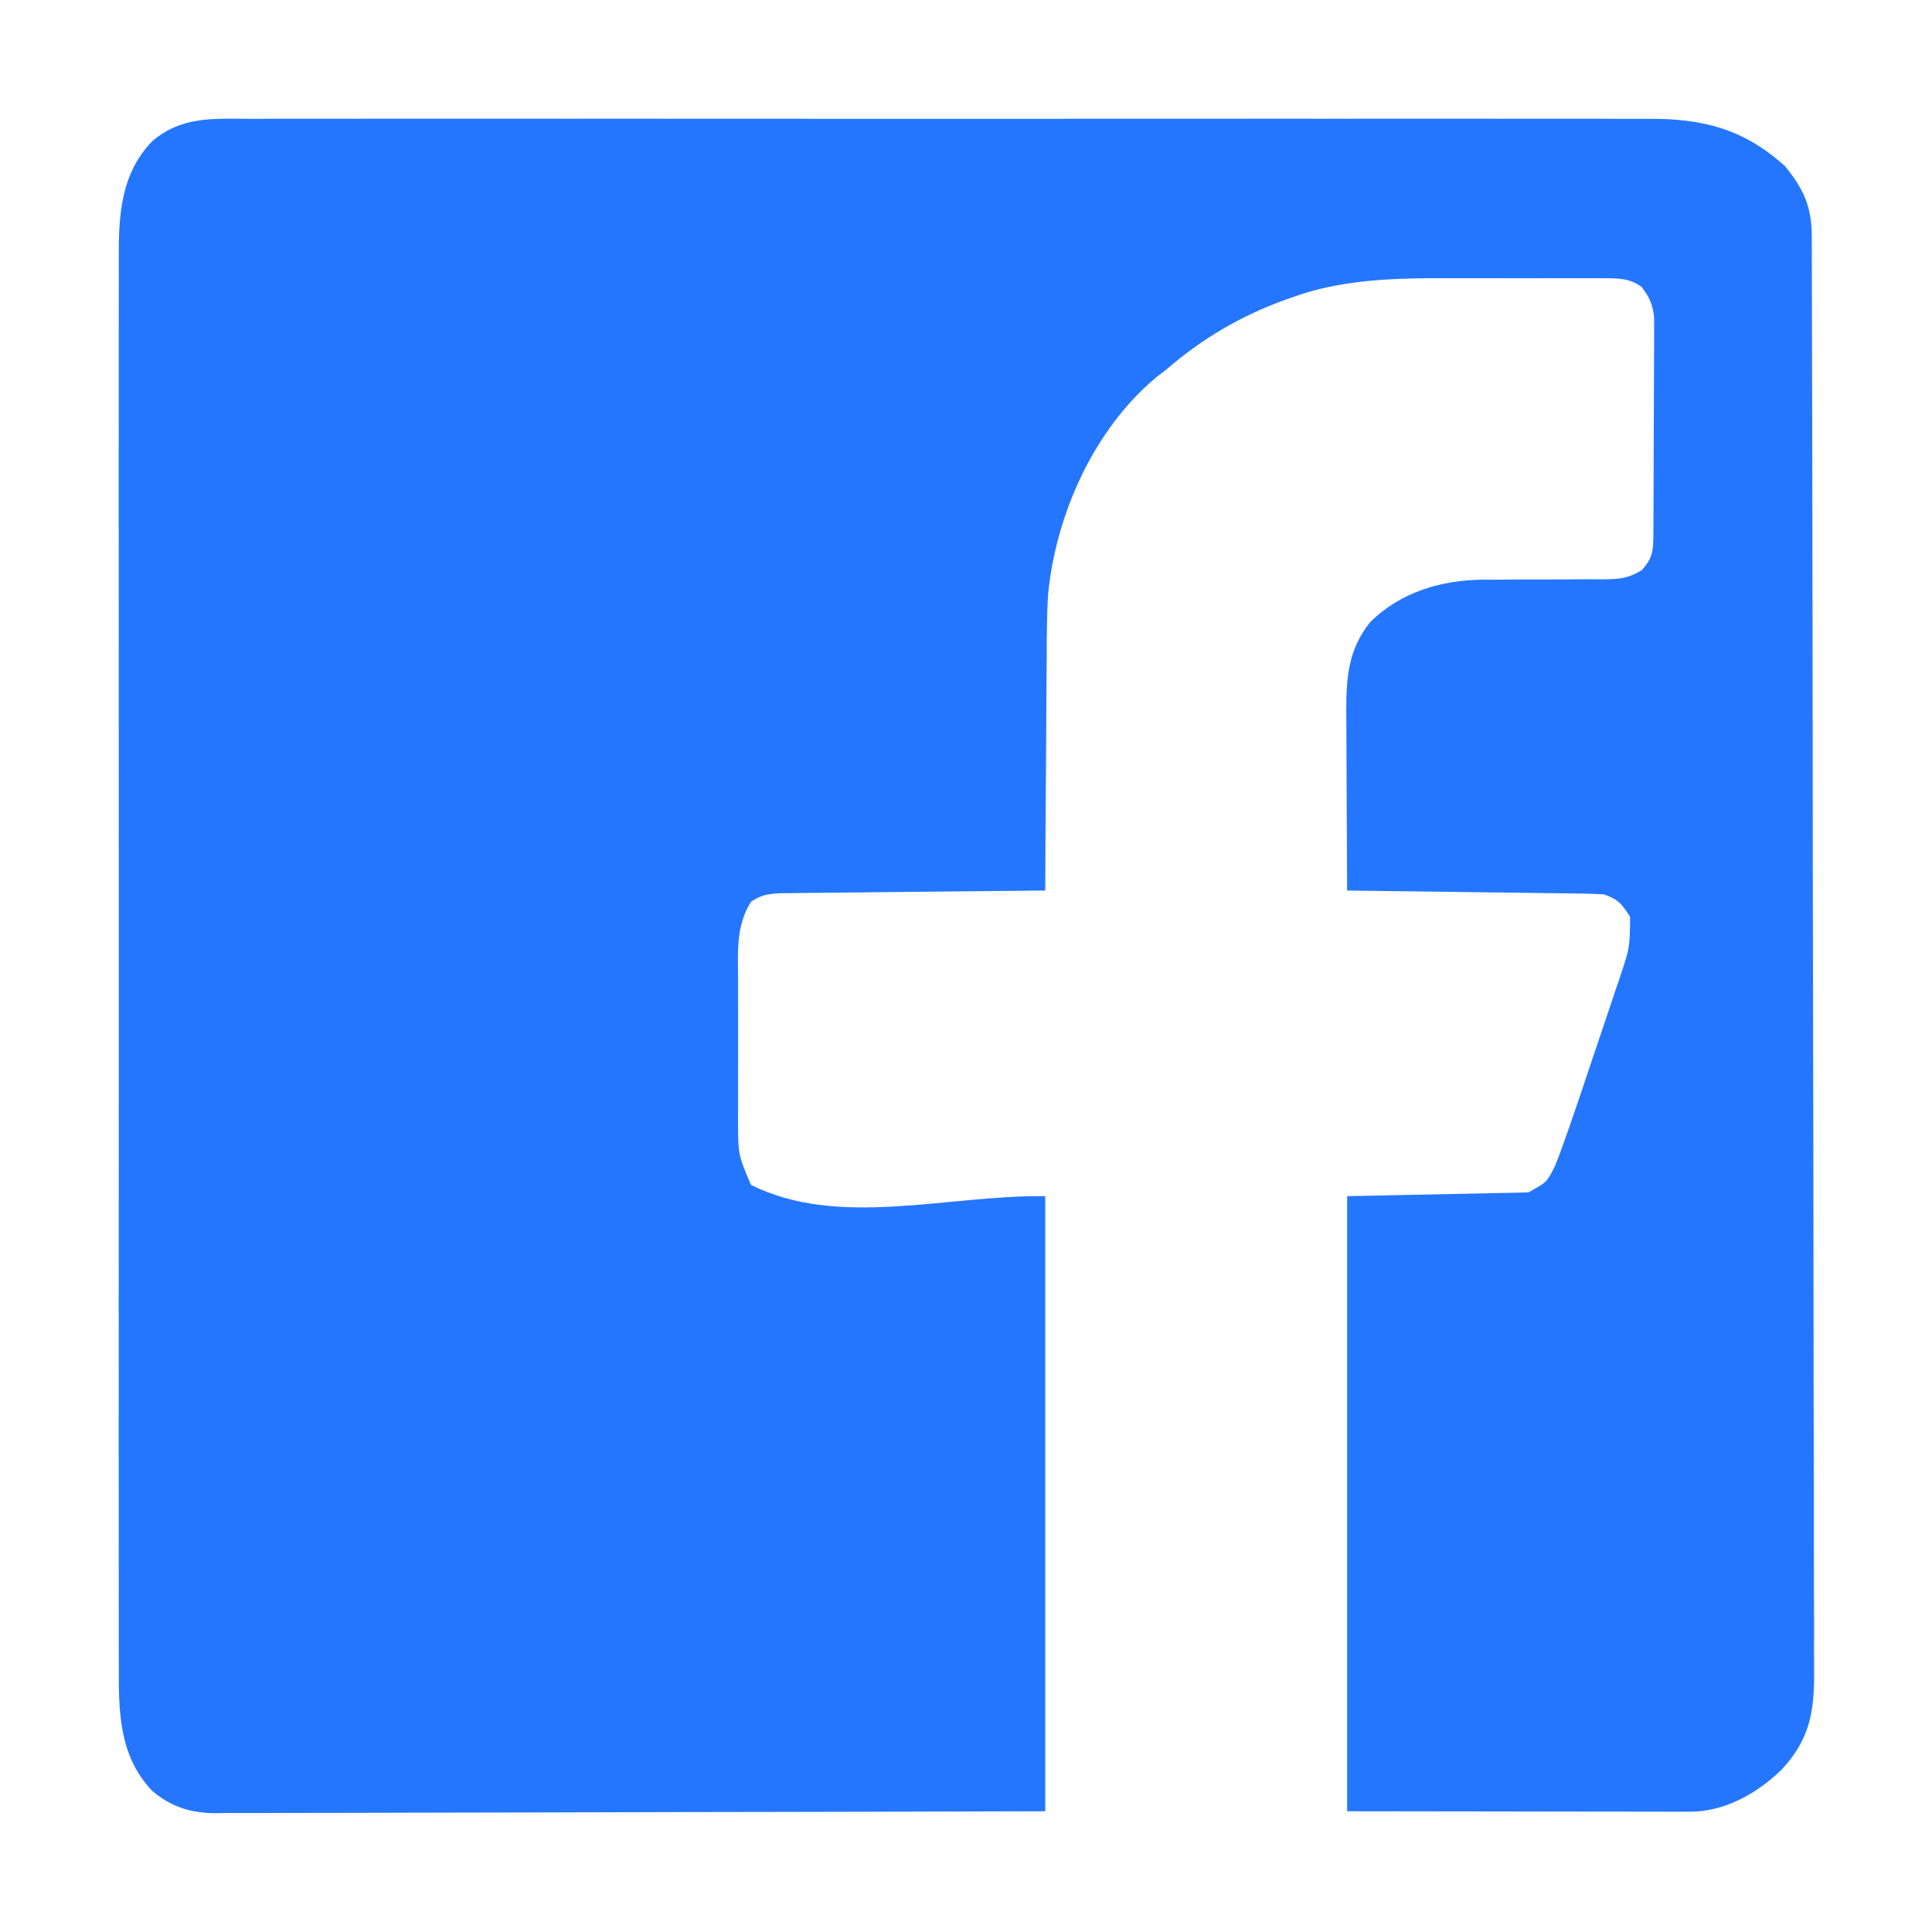 <?xml version="1.0" encoding="UTF-8"?>
<svg version="1.1" xmlns="http://www.w3.org/2000/svg" width="512" height="512">
<path d="M0 0 C1.653 -0.005 3.306 -0.011 4.959 -0.019 C9.492 -0.036 14.025 -0.027 18.557 -0.015 C23.45 -0.006 28.342 -0.02 33.235 -0.031 C42.816 -0.049 52.397 -0.045 61.978 -0.033 C69.767 -0.024 77.556 -0.023 85.344 -0.027 C86.453 -0.028 87.561 -0.029 88.704 -0.029 C90.956 -0.03 93.208 -0.032 95.461 -0.033 C116.582 -0.044 137.704 -0.031 158.825 -0.01 C176.941 0.008 195.057 0.005 213.172 -0.014 C234.214 -0.035 255.255 -0.043 276.297 -0.031 C278.542 -0.03 280.786 -0.029 283.031 -0.027 C284.136 -0.027 285.24 -0.026 286.378 -0.025 C294.154 -0.022 301.93 -0.028 309.706 -0.037 C319.188 -0.048 328.669 -0.045 338.15 -0.024 C342.986 -0.014 347.822 -0.009 352.657 -0.023 C357.088 -0.035 361.519 -0.028 365.95 -0.007 C367.549 -0.002 369.147 -0.005 370.746 -0.014 C385.097 -0.095 396.046 2.683 406.888 12.508 C411.854 18.537 414.01 23.261 414.028 31.112 C414.033 32.128 414.033 32.128 414.037 33.165 C414.046 35.451 414.047 37.738 414.049 40.025 C414.054 41.674 414.059 43.324 414.065 44.973 C414.078 49.519 414.086 54.065 414.092 58.611 C414.099 62.507 414.109 66.403 414.119 70.299 C414.152 83.137 414.174 95.975 414.192 108.812 C414.197 112.155 414.202 115.497 414.207 118.839 C414.238 139.589 414.265 160.338 414.281 181.088 C414.285 185.895 414.289 190.703 414.294 195.511 C414.295 196.706 414.296 197.9 414.297 199.132 C414.314 218.489 414.355 237.846 414.406 257.203 C414.457 277.071 414.486 296.939 414.494 316.807 C414.498 327.964 414.513 339.121 414.553 350.279 C414.588 359.781 414.602 369.283 414.589 378.786 C414.583 383.633 414.587 388.481 414.617 393.329 C414.645 397.77 414.644 402.21 414.622 406.651 C414.618 408.255 414.625 409.859 414.643 411.462 C414.757 422.117 413.438 429.619 405.941 437.574 C399.52 443.794 390.889 448.64 381.801 448.628 C380.998 448.63 380.195 448.631 379.367 448.632 C378.491 448.629 377.616 448.625 376.714 448.621 C375.772 448.622 374.829 448.622 373.859 448.622 C370.811 448.621 367.764 448.613 364.717 448.606 C362.834 448.604 360.952 448.603 359.07 448.603 C352.093 448.597 345.116 448.583 338.138 448.57 C314.75 448.539 314.75 448.539 290.888 448.508 C290.888 394.718 290.888 340.928 290.888 285.508 C314.648 285.013 314.648 285.013 338.888 284.508 C343.814 281.822 343.814 281.822 345.93 277.598 C346.252 276.799 346.574 275.999 346.905 275.175 C348.753 270.162 350.518 265.128 352.217 260.063 C352.61 258.893 353.004 257.724 353.41 256.519 C354.236 254.061 355.06 251.602 355.881 249.142 C357.138 245.384 358.411 241.632 359.685 237.879 C360.488 235.482 361.291 233.085 362.092 230.688 C362.663 229.012 362.663 229.012 363.247 227.303 C365.807 219.557 365.807 219.557 365.888 211.508 C363.752 208.119 362.711 206.782 358.888 205.508 C356.696 205.39 354.501 205.331 352.306 205.303 C351.642 205.293 350.978 205.283 350.295 205.273 C348.103 205.241 345.912 205.216 343.721 205.192 C342.2 205.171 340.68 205.15 339.16 205.129 C335.16 205.073 331.16 205.024 327.16 204.976 C323.078 204.925 318.996 204.87 314.914 204.815 C306.905 204.707 298.897 204.606 290.888 204.508 C290.842 197.214 290.807 189.921 290.785 182.627 C290.774 179.239 290.76 175.852 290.738 172.464 C290.713 168.562 290.702 164.66 290.693 160.758 C290.683 159.552 290.673 158.347 290.662 157.105 C290.661 148.103 291.161 140.606 296.998 133.395 C305.034 125.375 315.959 122.201 327.059 122.118 C328.02 122.124 328.981 122.13 329.971 122.137 C332.057 122.119 334.144 122.102 336.23 122.084 C339.48 122.074 342.73 122.07 345.98 122.072 C349.144 122.069 352.307 122.041 355.471 122.012 C356.441 122.02 357.412 122.028 358.413 122.037 C362.759 121.989 365.212 121.925 368.977 119.601 C372.156 116.119 372.022 113.946 372.05 109.302 C372.064 107.344 372.064 107.344 372.079 105.347 C372.084 103.915 372.088 102.483 372.092 101.051 C372.097 99.586 372.103 98.121 372.109 96.656 C372.119 93.582 372.125 90.508 372.129 87.433 C372.134 83.499 372.158 79.565 372.187 75.631 C372.205 72.603 372.211 69.576 372.212 66.548 C372.215 65.098 372.223 63.648 372.236 62.198 C372.253 60.166 372.25 58.134 372.245 56.102 C372.249 54.947 372.252 53.792 372.256 52.601 C371.84 49.103 371.049 47.275 368.888 44.508 C365.682 42.216 362.775 42.255 358.905 42.249 C357.696 42.243 356.486 42.237 355.24 42.23 C353.933 42.234 352.626 42.238 351.279 42.242 C349.911 42.241 348.542 42.239 347.174 42.237 C344.299 42.234 341.424 42.238 338.549 42.247 C334.912 42.258 331.275 42.252 327.638 42.24 C324.805 42.233 321.971 42.235 319.138 42.24 C317.16 42.242 315.182 42.236 313.204 42.23 C301.005 42.292 288.401 42.984 276.826 47.133 C276.084 47.391 275.342 47.649 274.578 47.915 C262.704 52.212 252.453 58.23 242.888 66.508 C241.651 67.457 241.651 67.457 240.388 68.426 C223.826 82.22 213.745 104.702 211.654 125.885 C211.288 131.581 211.282 137.278 211.279 142.984 C211.264 144.775 211.247 146.565 211.229 148.355 C211.186 153.001 211.165 157.647 211.15 162.292 C211.13 167.06 211.089 171.827 211.049 176.594 C210.974 185.898 210.923 195.203 210.888 204.508 C209.511 204.52 209.511 204.52 208.106 204.532 C199.454 204.61 190.802 204.698 182.151 204.795 C177.703 204.845 173.255 204.892 168.806 204.93 C164.514 204.967 160.222 205.013 155.929 205.066 C154.292 205.085 152.654 205.1 151.016 205.111 C148.722 205.128 146.429 205.157 144.136 205.189 C142.83 205.202 141.524 205.216 140.179 205.229 C137.101 205.49 135.395 205.762 132.888 207.508 C128.861 213.96 129.455 220.887 129.49 228.289 C129.488 229.63 129.485 230.971 129.481 232.312 C129.477 235.112 129.483 237.913 129.497 240.714 C129.514 244.288 129.505 247.861 129.487 251.435 C129.476 254.201 129.479 256.967 129.487 259.733 C129.49 261.687 129.481 263.64 129.472 265.594 C129.508 274.486 129.508 274.486 132.888 282.508 C156.161 294.144 184.872 285.156 210.888 285.508 C210.888 339.298 210.888 393.088 210.888 448.508 C154.285 448.669 154.285 448.669 130.588 448.703 C125.173 448.711 119.758 448.719 114.343 448.728 C113.325 448.729 113.325 448.729 112.287 448.731 C101.336 448.748 90.386 448.78 79.436 448.817 C68.194 448.854 56.953 448.876 45.712 448.884 C39.399 448.89 33.086 448.902 26.774 448.931 C20.831 448.958 14.889 448.966 8.946 448.96 C6.766 448.961 4.586 448.969 2.406 448.985 C-0.573 449.005 -3.552 449 -6.532 448.989 C-7.392 449.001 -8.252 449.012 -9.138 449.024 C-15.646 448.96 -20.77 447.335 -25.79 443.088 C-34.621 433.859 -34.692 421.955 -34.619 409.922 C-34.624 408.254 -34.63 406.586 -34.638 404.918 C-34.655 400.357 -34.647 395.797 -34.634 391.237 C-34.625 386.31 -34.639 381.383 -34.65 376.456 C-34.668 366.813 -34.664 357.17 -34.653 347.527 C-34.644 339.688 -34.642 331.85 -34.647 324.011 C-34.647 322.894 -34.648 321.778 -34.649 320.628 C-34.65 318.359 -34.651 316.091 -34.653 313.822 C-34.664 292.562 -34.651 271.302 -34.629 250.041 C-34.611 231.808 -34.615 213.574 -34.633 195.341 C-34.654 174.156 -34.663 152.97 -34.651 131.785 C-34.649 129.525 -34.648 127.265 -34.647 125.005 C-34.646 123.337 -34.646 123.337 -34.645 121.635 C-34.641 113.808 -34.647 105.981 -34.657 98.154 C-34.668 88.612 -34.665 79.071 -34.644 69.529 C-34.633 64.663 -34.629 59.797 -34.642 54.931 C-34.654 50.472 -34.647 46.014 -34.626 41.556 C-34.622 39.947 -34.624 38.338 -34.634 36.729 C-34.697 25.458 -34.035 14.433 -25.764 5.928 C-18.066 -0.687 -9.581 -0.058 0 0 Z " fill="#2476FE" transform="translate(66.112,31.492)"/>
</svg>
